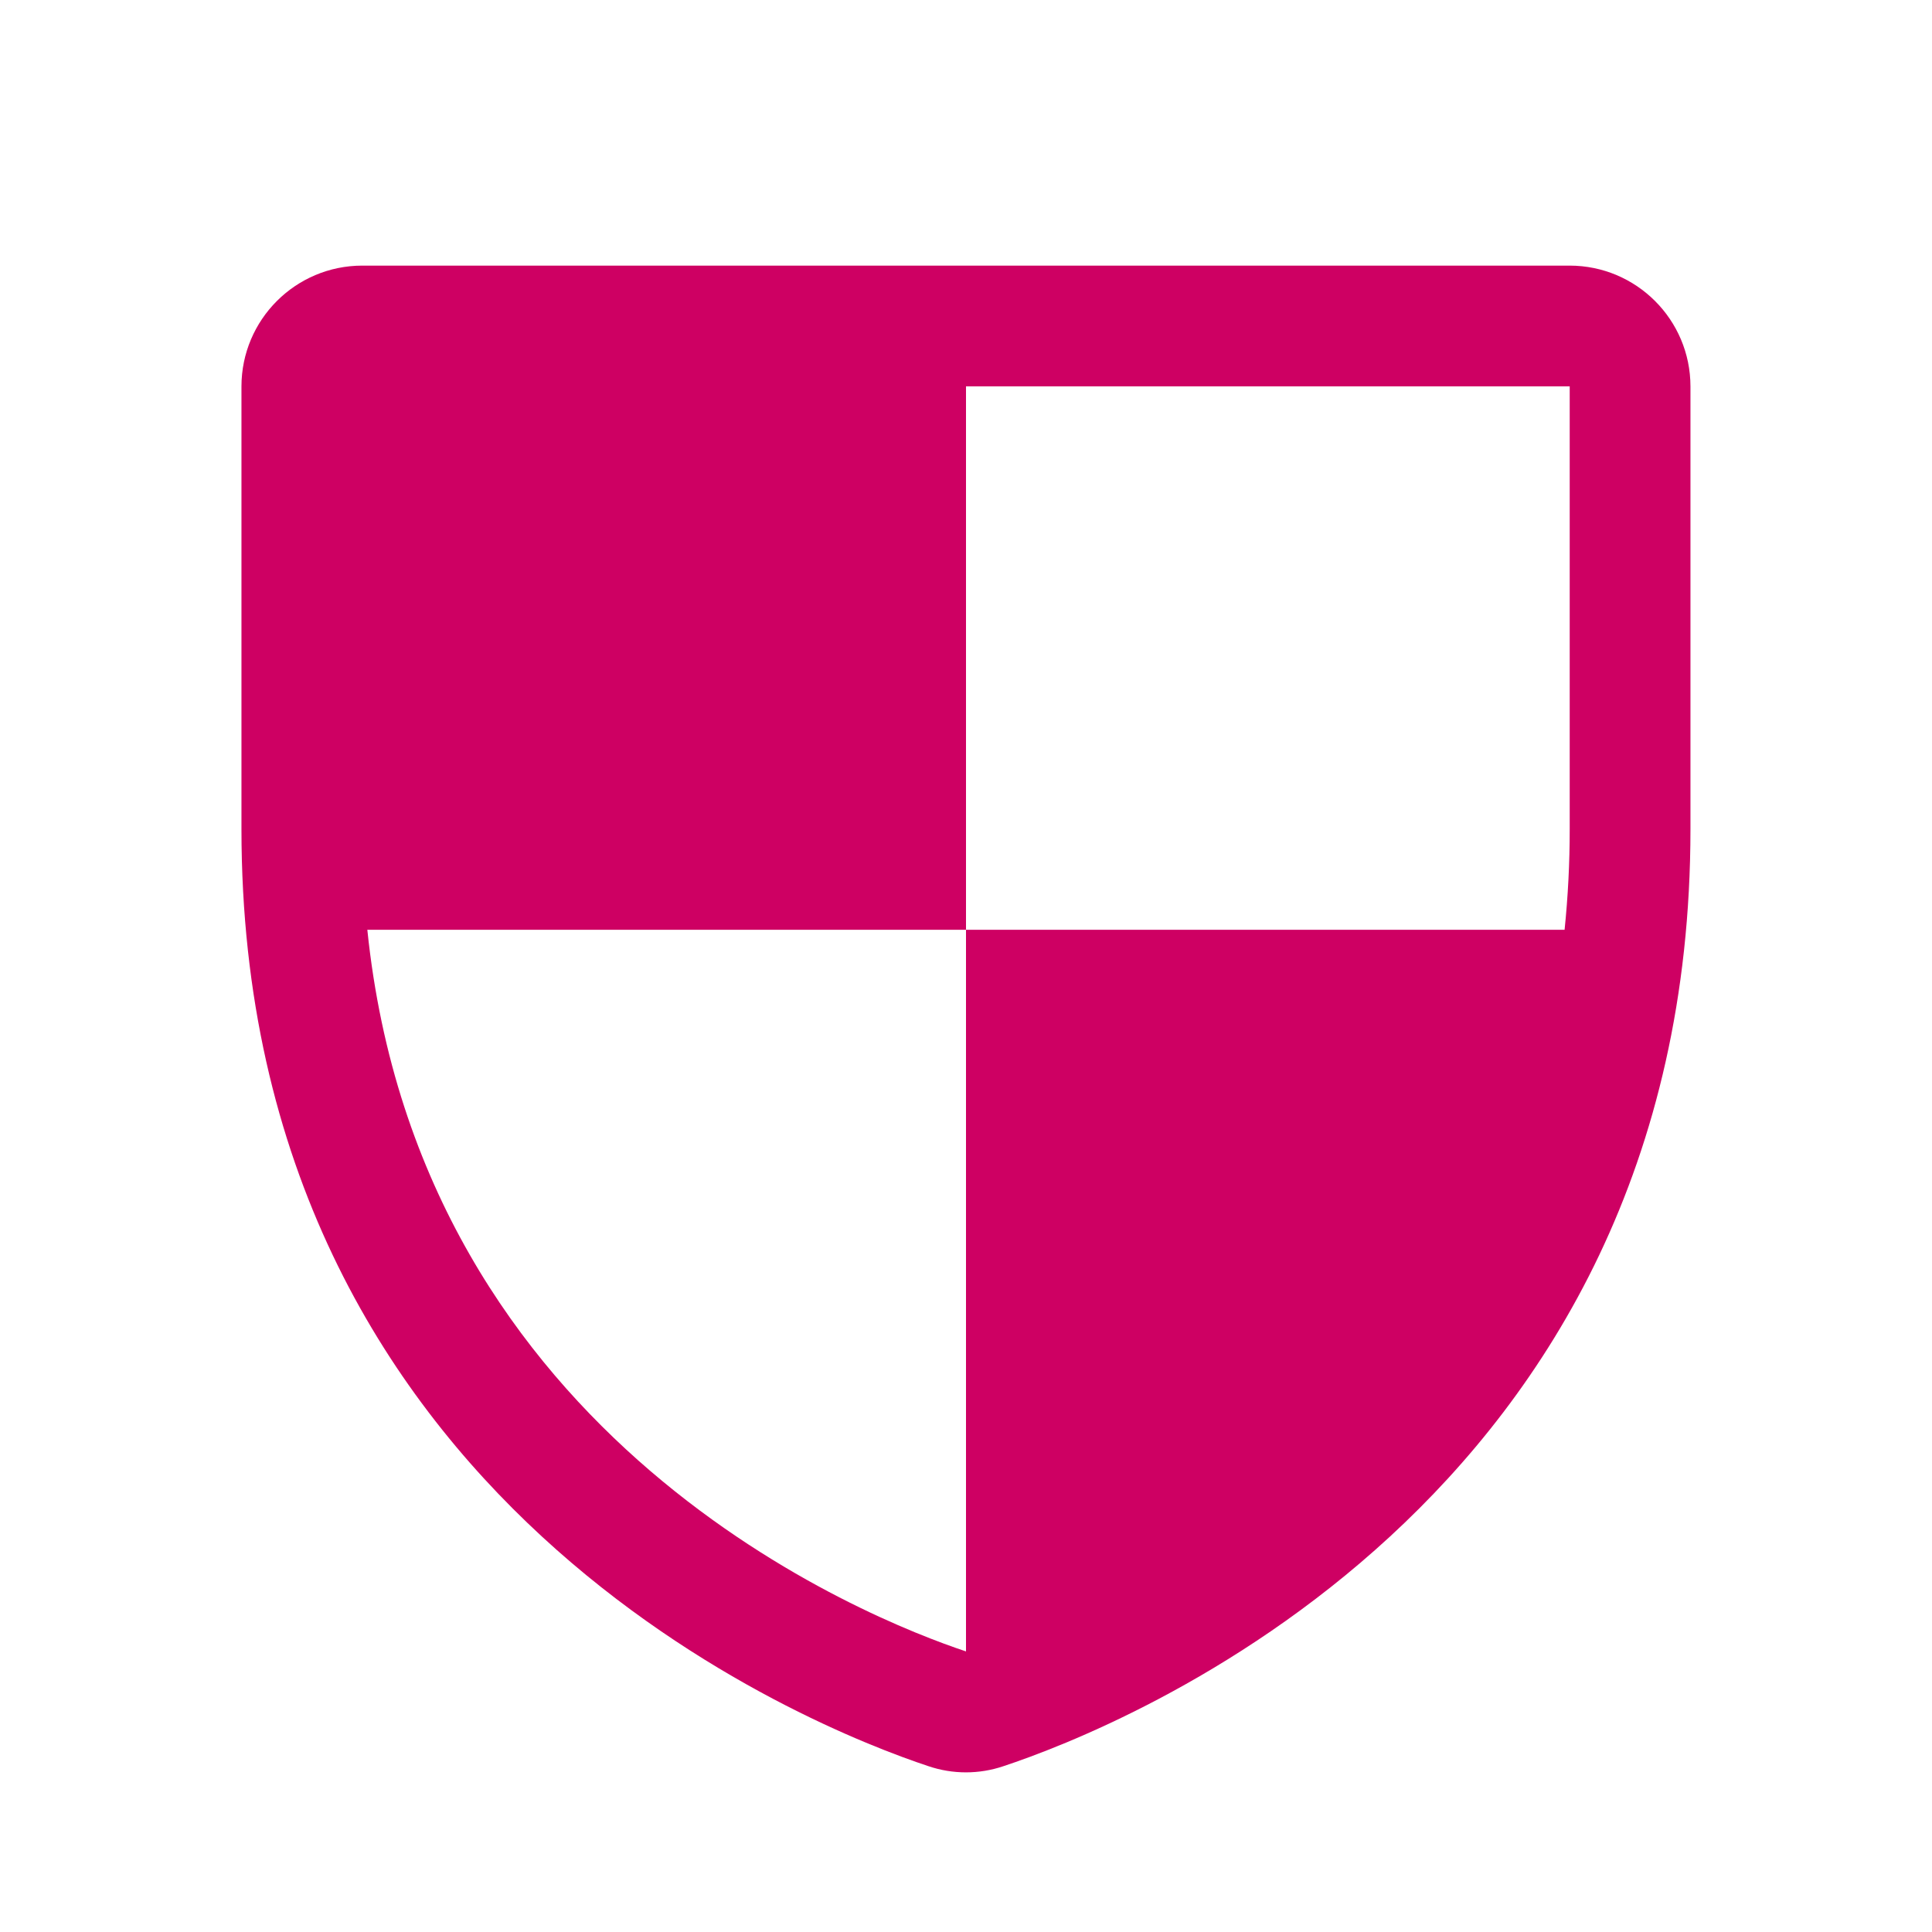<?xml version="1.0" encoding="UTF-8"?>
<!-- Generated by Pixelmator Pro 3.6.4 -->
<svg width="800" height="800" viewBox="0 0 800 800" xmlns="http://www.w3.org/2000/svg">
    <path id="Path" fill="#ce0063" stroke="none" d="M 649.983 109.985 L 149.983 109.985 C 122.382 110.016 100.014 132.383 99.983 159.985 L 99.983 343.319 C 99.983 622.875 336.94 715.585 384.439 731.332 C 394.519 734.75 405.445 734.75 415.526 731.332 C 463.026 715.585 699.983 622.875 699.983 343.319 L 699.983 159.985 C 699.952 132.383 677.585 110.016 649.983 109.985 Z M 649.983 343.319 C 649.99 357.24 649.282 371.152 647.862 385 L 400 385 L 400 683.798 L 399.976 683.807 C 360.231 670.593 173.978 597.515 152.106 385 L 400 385 L 400 159.985 L 649.983 159.985 Z"/>
</svg>
